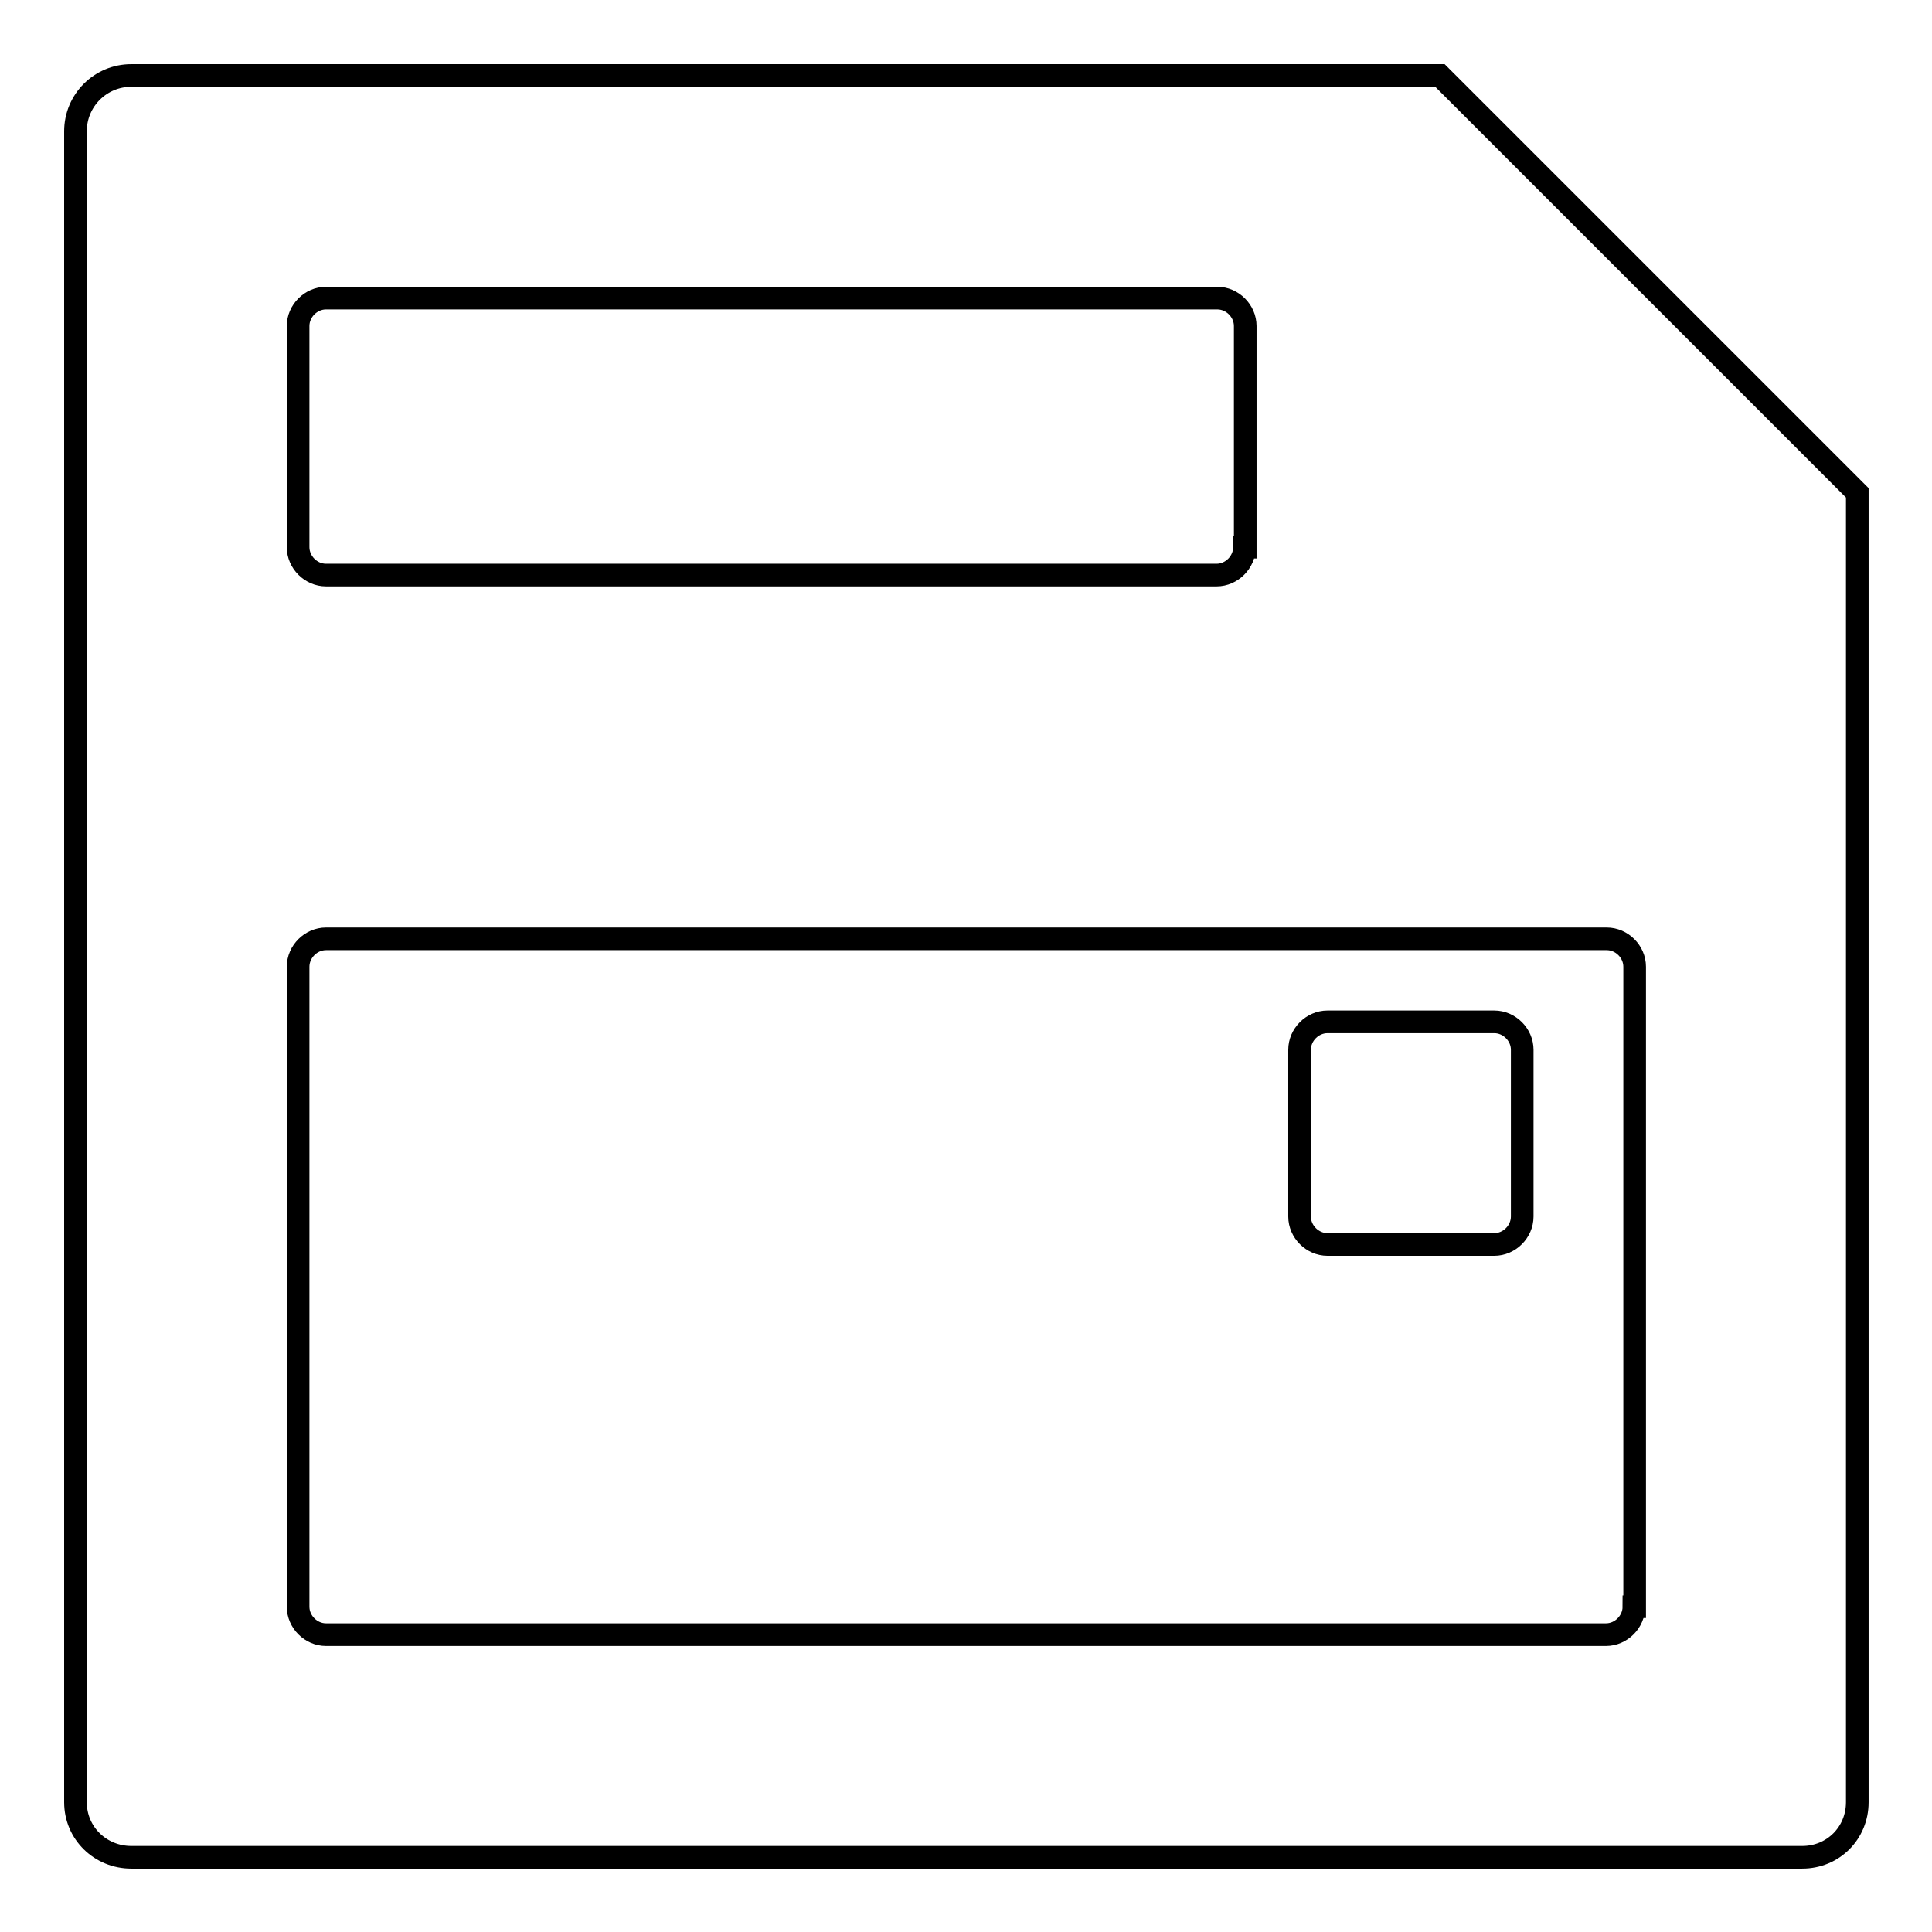 <?xml version="1.0" encoding="utf-8"?>
<!-- Svg Vector Icons : http://www.onlinewebfonts.com/icon -->
<!DOCTYPE svg PUBLIC "-//W3C//DTD SVG 1.1//EN" "http://www.w3.org/Graphics/SVG/1.1/DTD/svg11.dtd">
<svg version="1.1" xmlns="http://www.w3.org/2000/svg" xmlns:xlink="http://www.w3.org/1999/xlink" x="0px" y="0px" viewBox="0 0 256 256" enable-background="new 0 0 256 256" xml:space="preserve">
<g><g><path stroke-width="3" fill-opacity="0" stroke="#000000"  d="M190.8,10H17.4c-4.1,0-7.4,3.3-7.4,7.4v221.4c0,4.1,3.3,7.3,7.4,7.3h221.4c4.1,0,7.3-3.2,7.3-7.3V65.3L190.8,10z M164.9,72.5c0,2-1.7,3.7-3.7,3.7H43.2c-2,0-3.7-1.7-3.7-3.7V43.2c0-2,1.7-3.7,3.7-3.7h118.1c2,0,3.7,1.7,3.7,3.7V72.5L164.9,72.5z M216.5,212.9c0,2-1.7,3.7-3.7,3.7H43.2c-2,0-3.7-1.7-3.7-3.7v-84.8c0-2,1.7-3.7,3.7-3.7h169.7c2,0,3.7,1.7,3.7,3.7V212.9z"/><path stroke-width="3" fill-opacity="0" stroke="#000000"  d="M201.7,139.1c0-2-1.7-3.7-3.7-3.7h-22.1c-2,0-3.7,1.7-3.7,3.7v22.1c0,2,1.7,3.7,3.7,3.7H198c2,0,3.7-1.7,3.7-3.7V139.1L201.7,139.1z"/></g></g>
</svg>